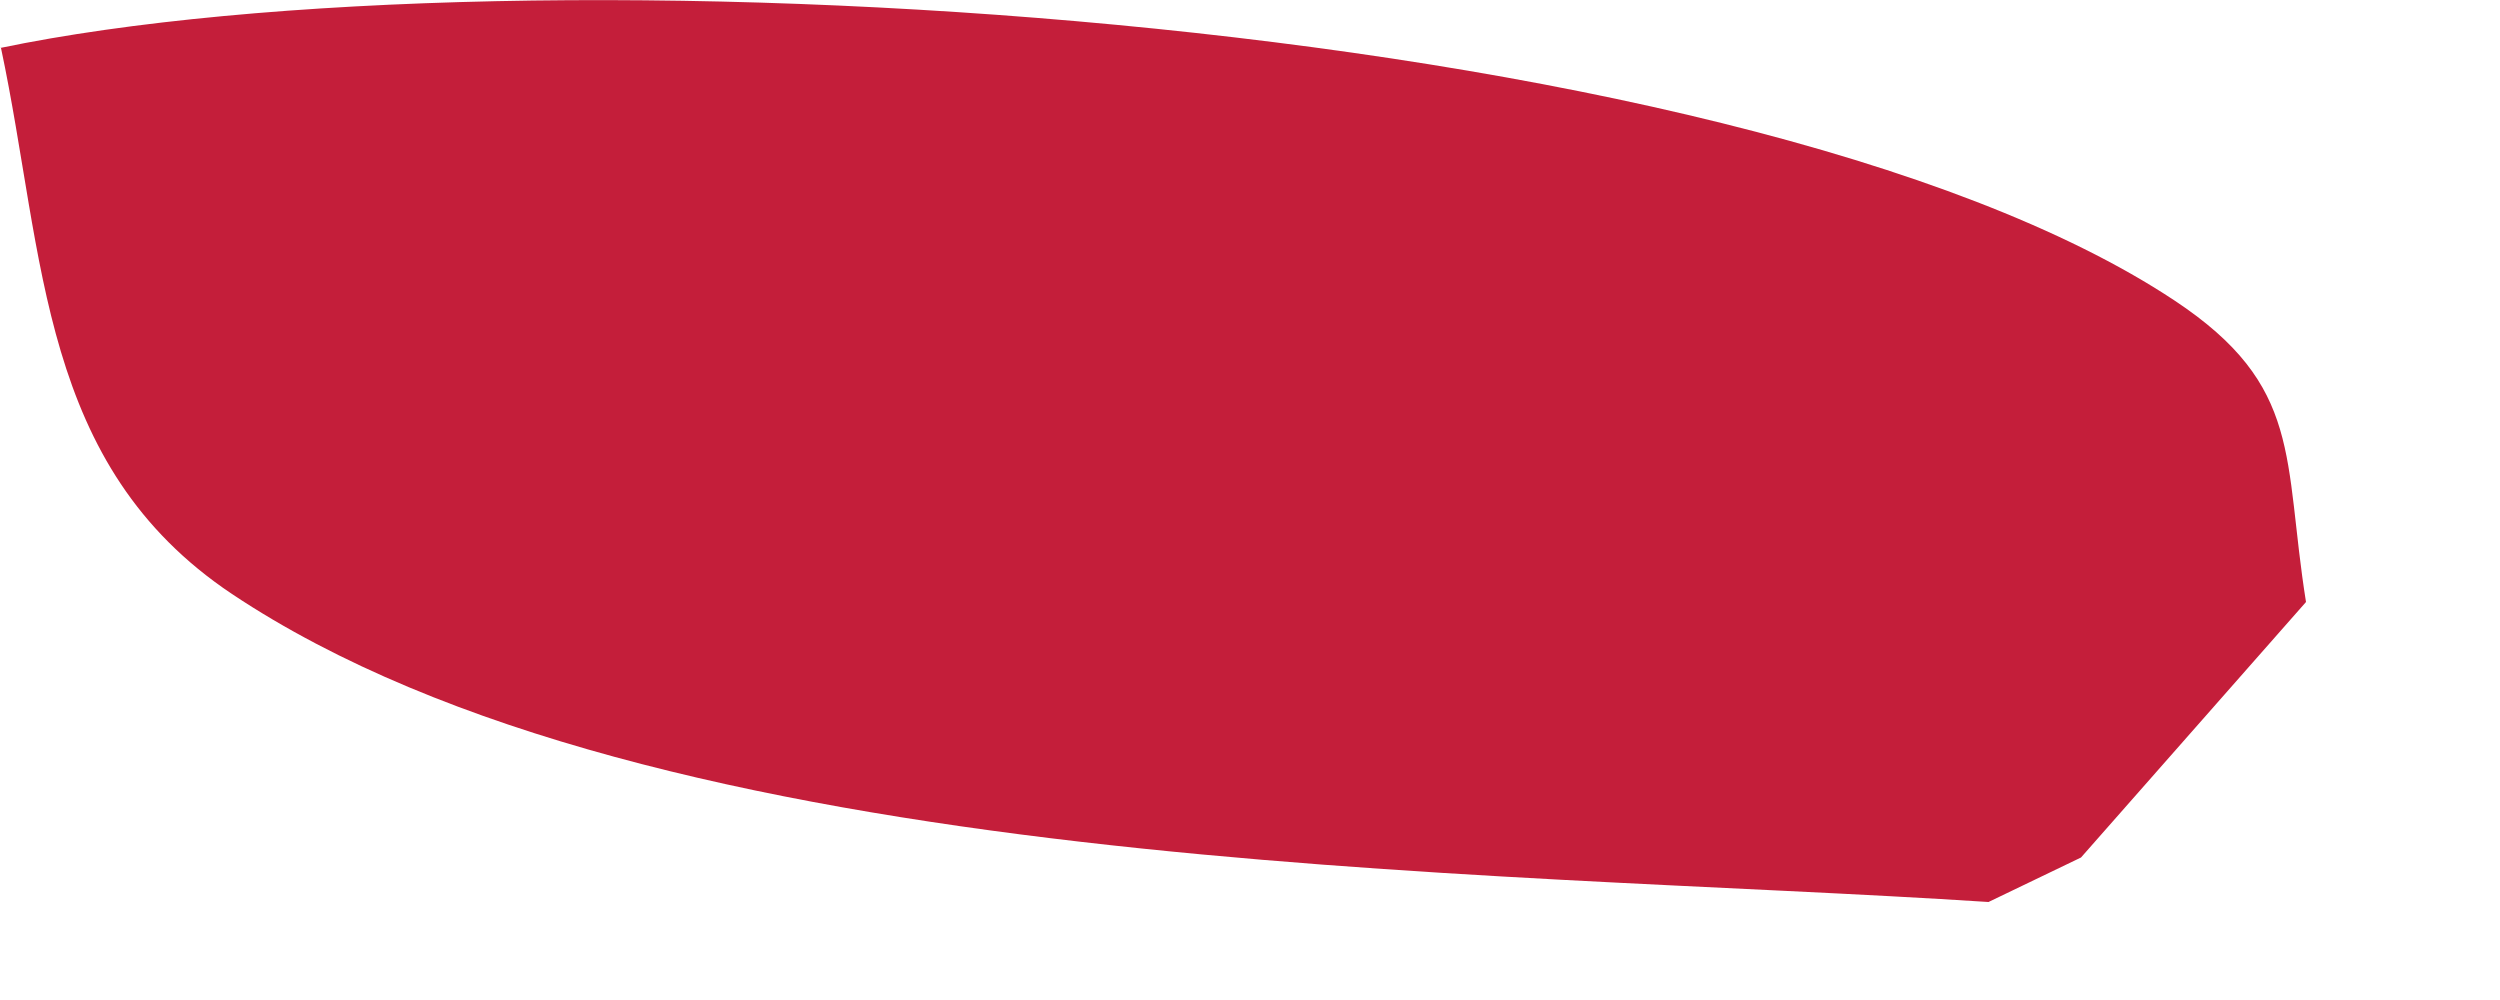 <?xml version="1.0" encoding="utf-8"?>
<svg xmlns="http://www.w3.org/2000/svg" fill="none" height="100%" overflow="visible" preserveAspectRatio="none" style="display: block;" viewBox="0 0 5 2" width="100%">
<path d="M0 0.096C1.032 -0.119 3.471 0.019 4.349 0.601C4.607 0.772 4.566 0.916 4.612 1.204L4.162 1.715L3.977 1.804C2.968 1.738 1.313 1.754 0.464 1.188C0.078 0.93 0.091 0.516 0.002 0.096H0Z" fill="#C41E3A" id="Vector"/>
</svg>